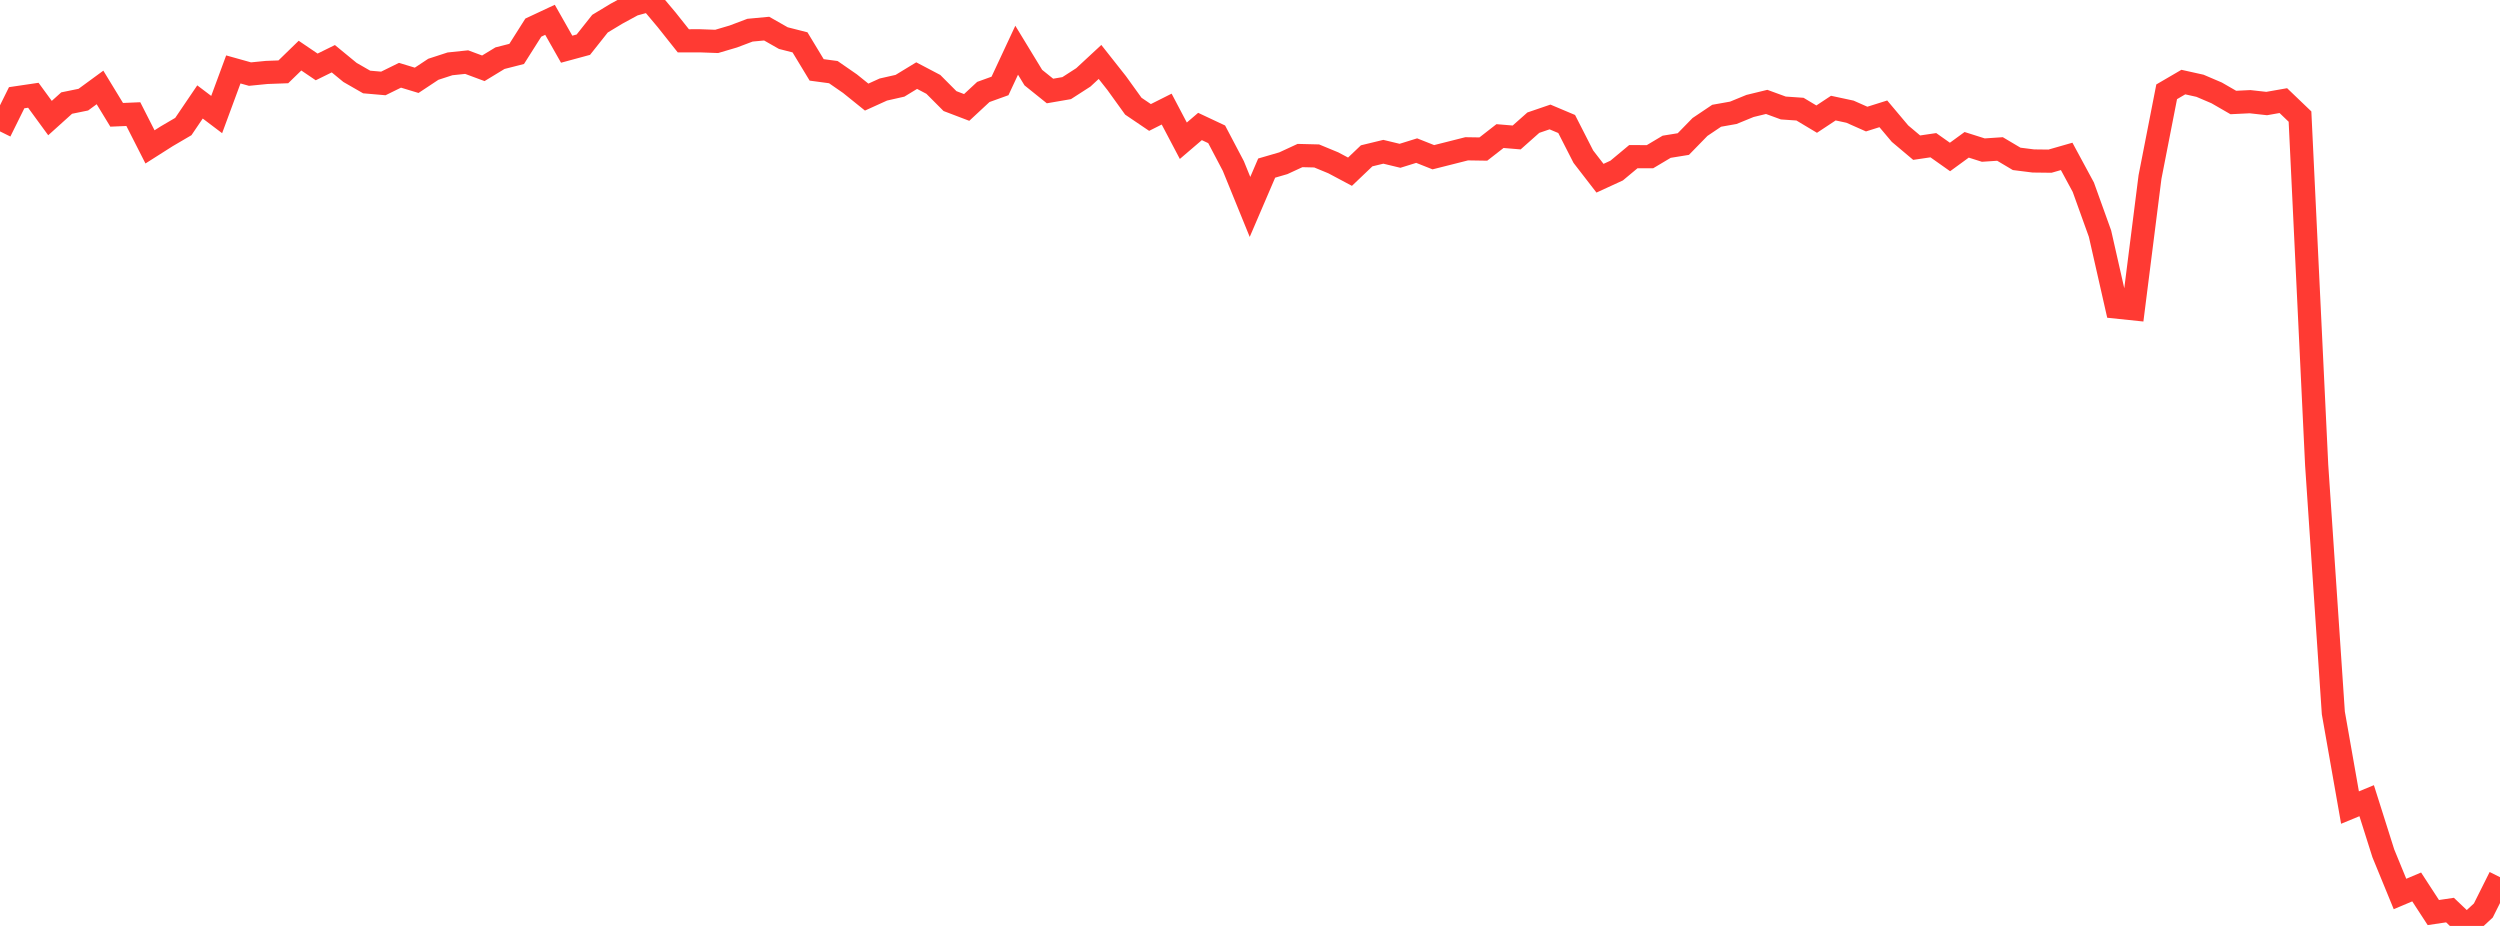 <?xml version="1.0" standalone="no"?>
<!DOCTYPE svg PUBLIC "-//W3C//DTD SVG 1.1//EN" "http://www.w3.org/Graphics/SVG/1.1/DTD/svg11.dtd">

<svg width="135" height="50" viewBox="0 0 135 50" preserveAspectRatio="none" 
  xmlns="http://www.w3.org/2000/svg"
  xmlns:xlink="http://www.w3.org/1999/xlink">


<polyline points="0.0, 7.095 0.9, 5.277 1.8, 5.144 2.7, 6.376 3.6, 5.565 4.5, 5.381 5.4, 4.722 6.3, 6.2 7.2, 6.162 8.1, 7.932 9.0, 7.36 9.9, 6.833 10.8, 5.505 11.7, 6.186 12.6, 3.749 13.5, 4.001 14.4, 3.912 15.3, 3.879 16.2, 3.004 17.1, 3.614 18.0, 3.171 18.9, 3.911 19.8, 4.428 20.7, 4.506 21.6, 4.064 22.5, 4.337 23.4, 3.741 24.3, 3.448 25.2, 3.354 26.1, 3.688 27.0, 3.141 27.9, 2.912 28.8, 1.491 29.7, 1.069 30.6, 2.657 31.5, 2.413 32.4, 1.278 33.3, 0.735 34.2, 0.246 35.1, 0.0 36.0, 1.071 36.9, 2.204 37.8, 2.203 38.7, 2.236 39.6, 1.97 40.5, 1.63 41.4, 1.546 42.3, 2.058 43.2, 2.287 44.1, 3.774 45.0, 3.895 45.9, 4.518 46.8, 5.243 47.7, 4.835 48.6, 4.631 49.5, 4.083 50.4, 4.556 51.3, 5.459 52.2, 5.802 53.1, 4.966 54.0, 4.641 54.9, 2.712 55.8, 4.191 56.7, 4.914 57.6, 4.759 58.5, 4.179 59.4, 3.345 60.3, 4.485 61.2, 5.734 62.1, 6.343 63.0, 5.891 63.9, 7.6 64.8, 6.83 65.7, 7.253 66.6, 8.964 67.5, 11.174 68.4, 9.077 69.3, 8.815 70.2, 8.399 71.1, 8.421 72.0, 8.793 72.9, 9.272 73.8, 8.414 74.7, 8.196 75.6, 8.413 76.5, 8.133 77.4, 8.49 78.3, 8.263 79.2, 8.035 80.1, 8.049 81.0, 7.348 81.9, 7.423 82.8, 6.624 83.7, 6.316 84.6, 6.696 85.5, 8.459 86.4, 9.624 87.3, 9.21 88.2, 8.46 89.1, 8.461 90.0, 7.925 90.9, 7.779 91.8, 6.856 92.7, 6.251 93.6, 6.091 94.5, 5.722 95.4, 5.503 96.3, 5.832 97.2, 5.894 98.1, 6.433 99.0, 5.838 99.9, 6.031 100.8, 6.43 101.7, 6.147 102.6, 7.216 103.5, 7.974 104.4, 7.841 105.3, 8.477 106.2, 7.82 107.1, 8.105 108.0, 8.045 108.9, 8.579 109.8, 8.692 110.7, 8.703 111.6, 8.445 112.5, 10.112 113.4, 12.615 114.3, 16.583 115.2, 16.677 116.1, 9.56 117.0, 4.957 117.9, 4.432 118.8, 4.632 119.7, 5.016 120.6, 5.535 121.5, 5.491 122.4, 5.591 123.3, 5.433 124.2, 6.295 125.1, 25.109 126.0, 38.496 126.9, 43.609 127.8, 43.237 128.7, 46.081 129.6, 48.275 130.5, 47.895 131.4, 49.278 132.3, 49.144 133.2, 50.0 134.1, 49.167 135.0, 47.367" fill="none" stroke="#ff3a33" stroke-width="1.25"/>

</svg>